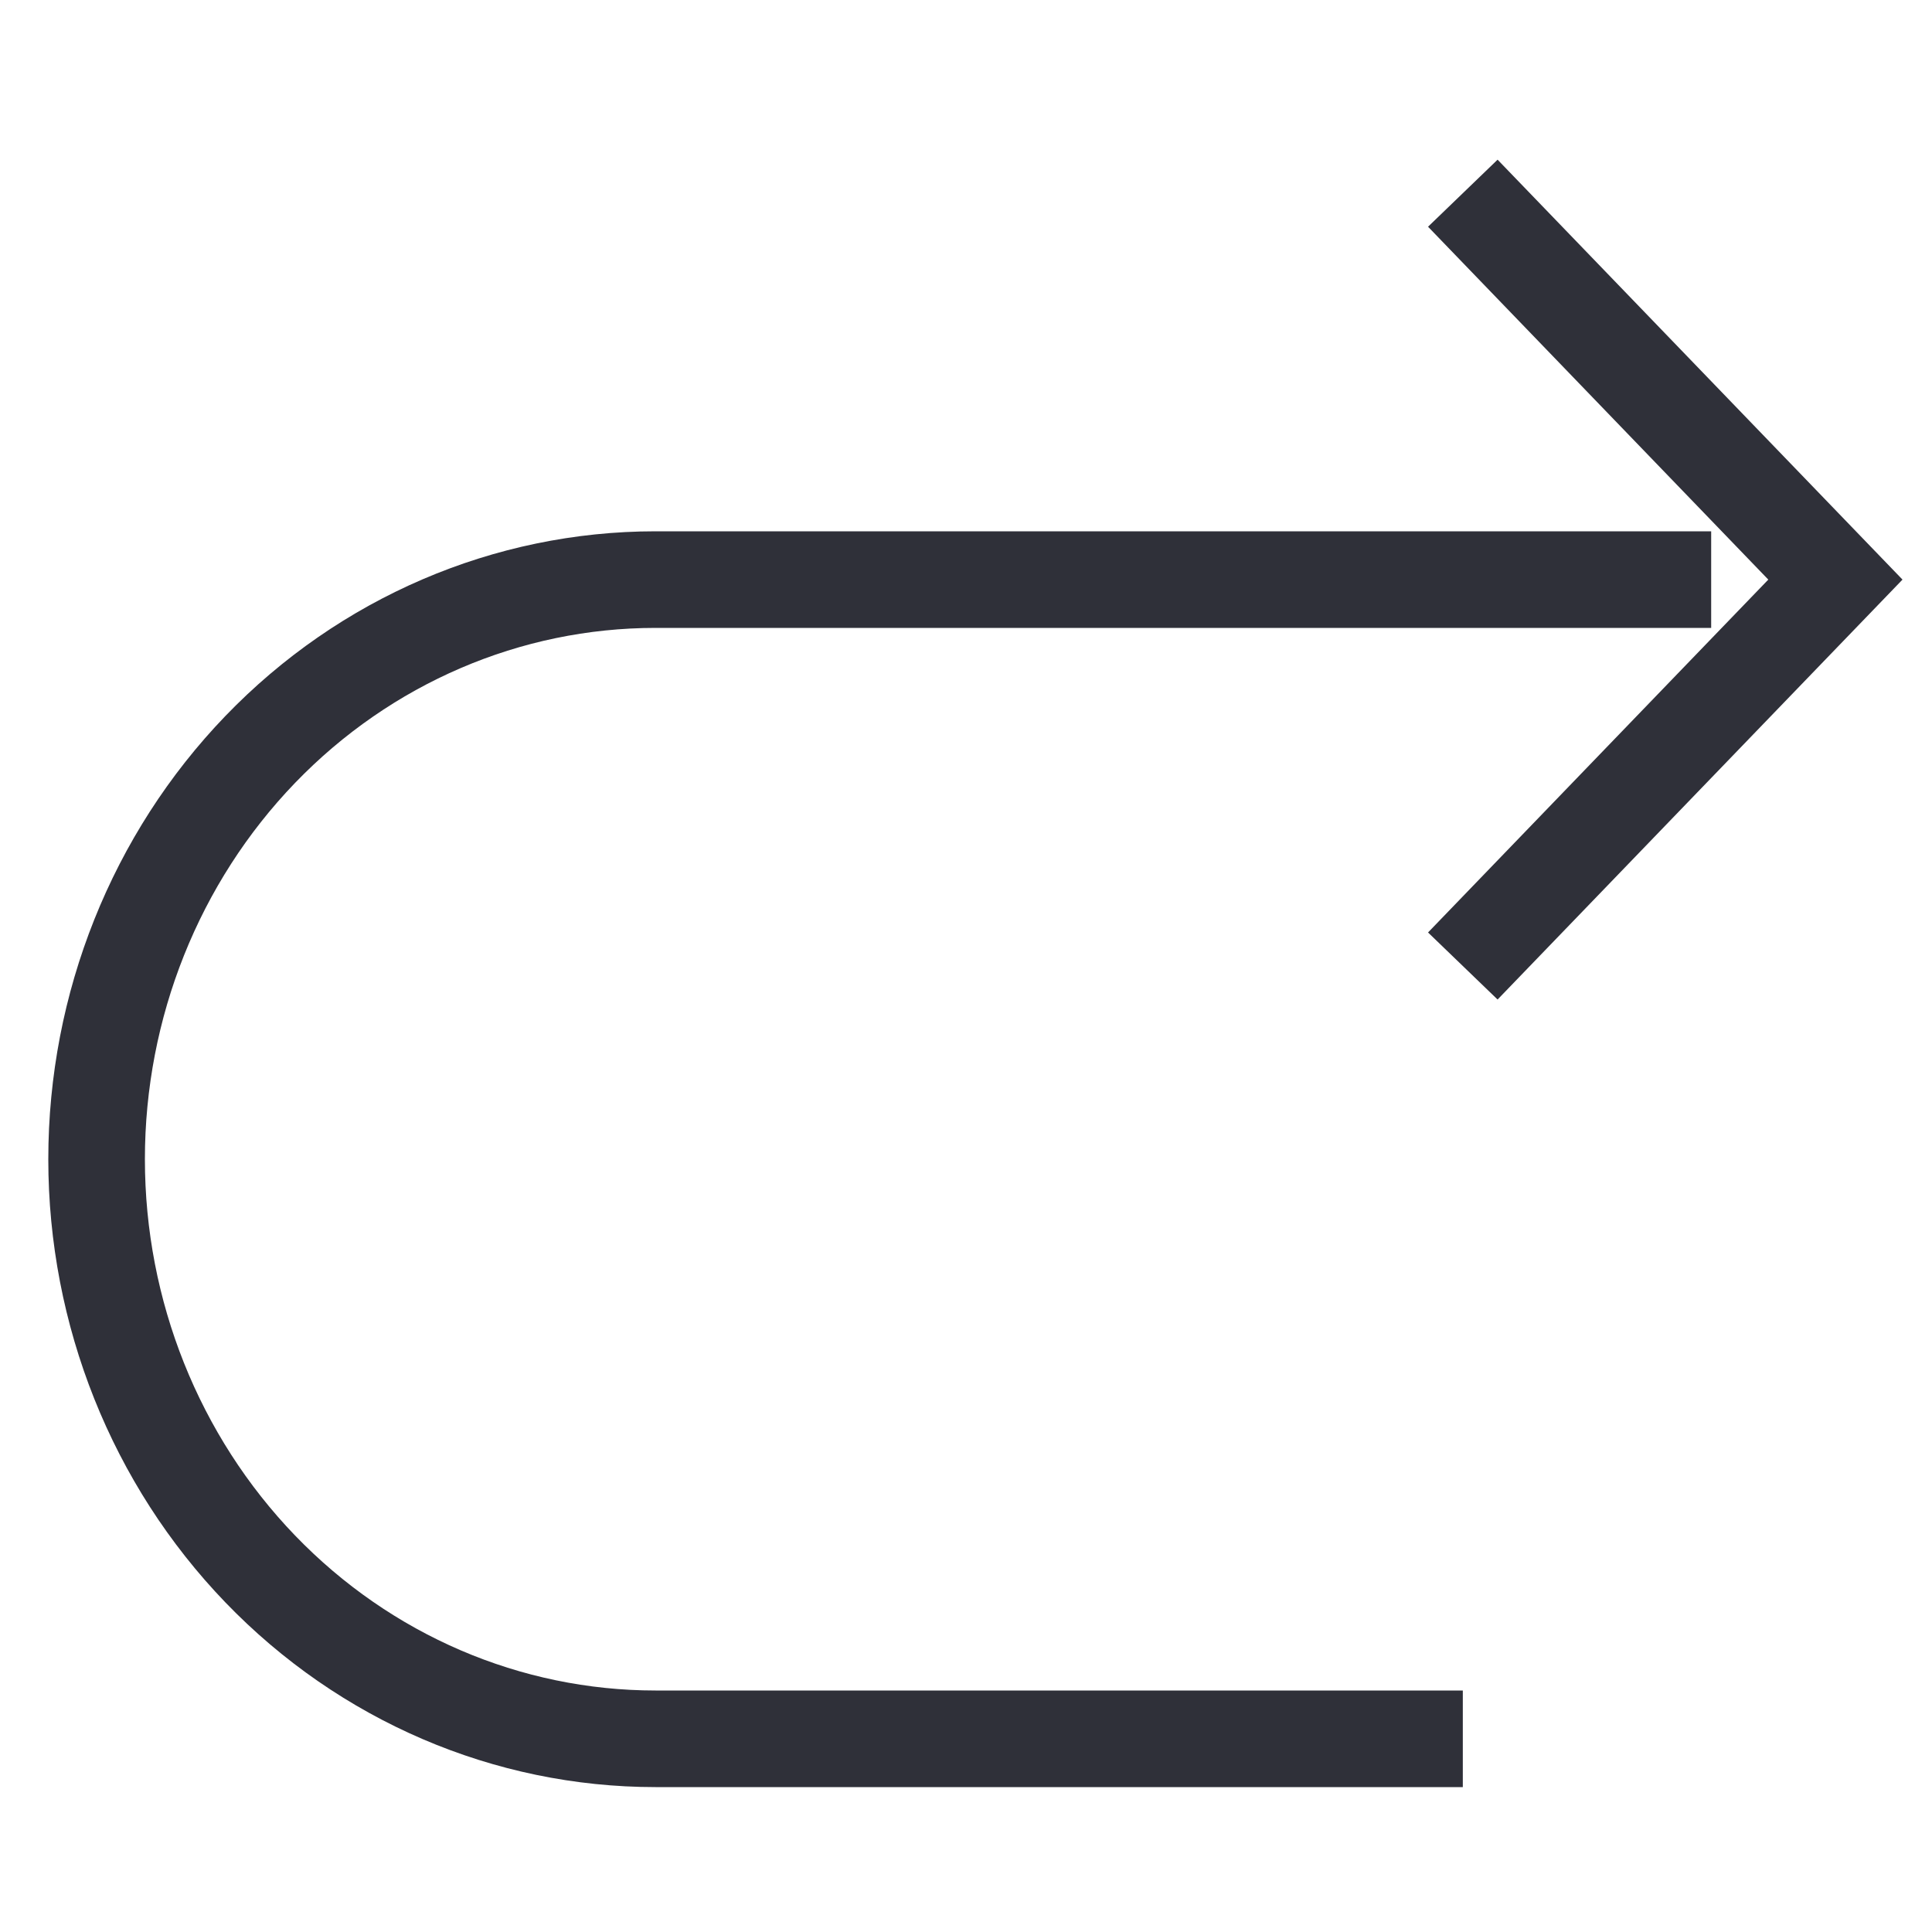<svg width="20" height="20" viewBox="0 0 20 20" fill="none" xmlns="http://www.w3.org/2000/svg">
<g id="redo-outline">
<path id="undo" d="M15.143 10L19 6L15.143 2M15.143 18H6.786C5.251 18 3.78 17.368 2.695 16.243C1.61 15.117 1 13.591 1 12C1 10.409 1.61 8.883 2.695 7.757C3.78 6.632 5.251 6 6.786 6H17.714" stroke="#2F3039" strokeWidth="2" strokeLinecap="round" strokeLinejoin="round"/>
</g>
</svg>
